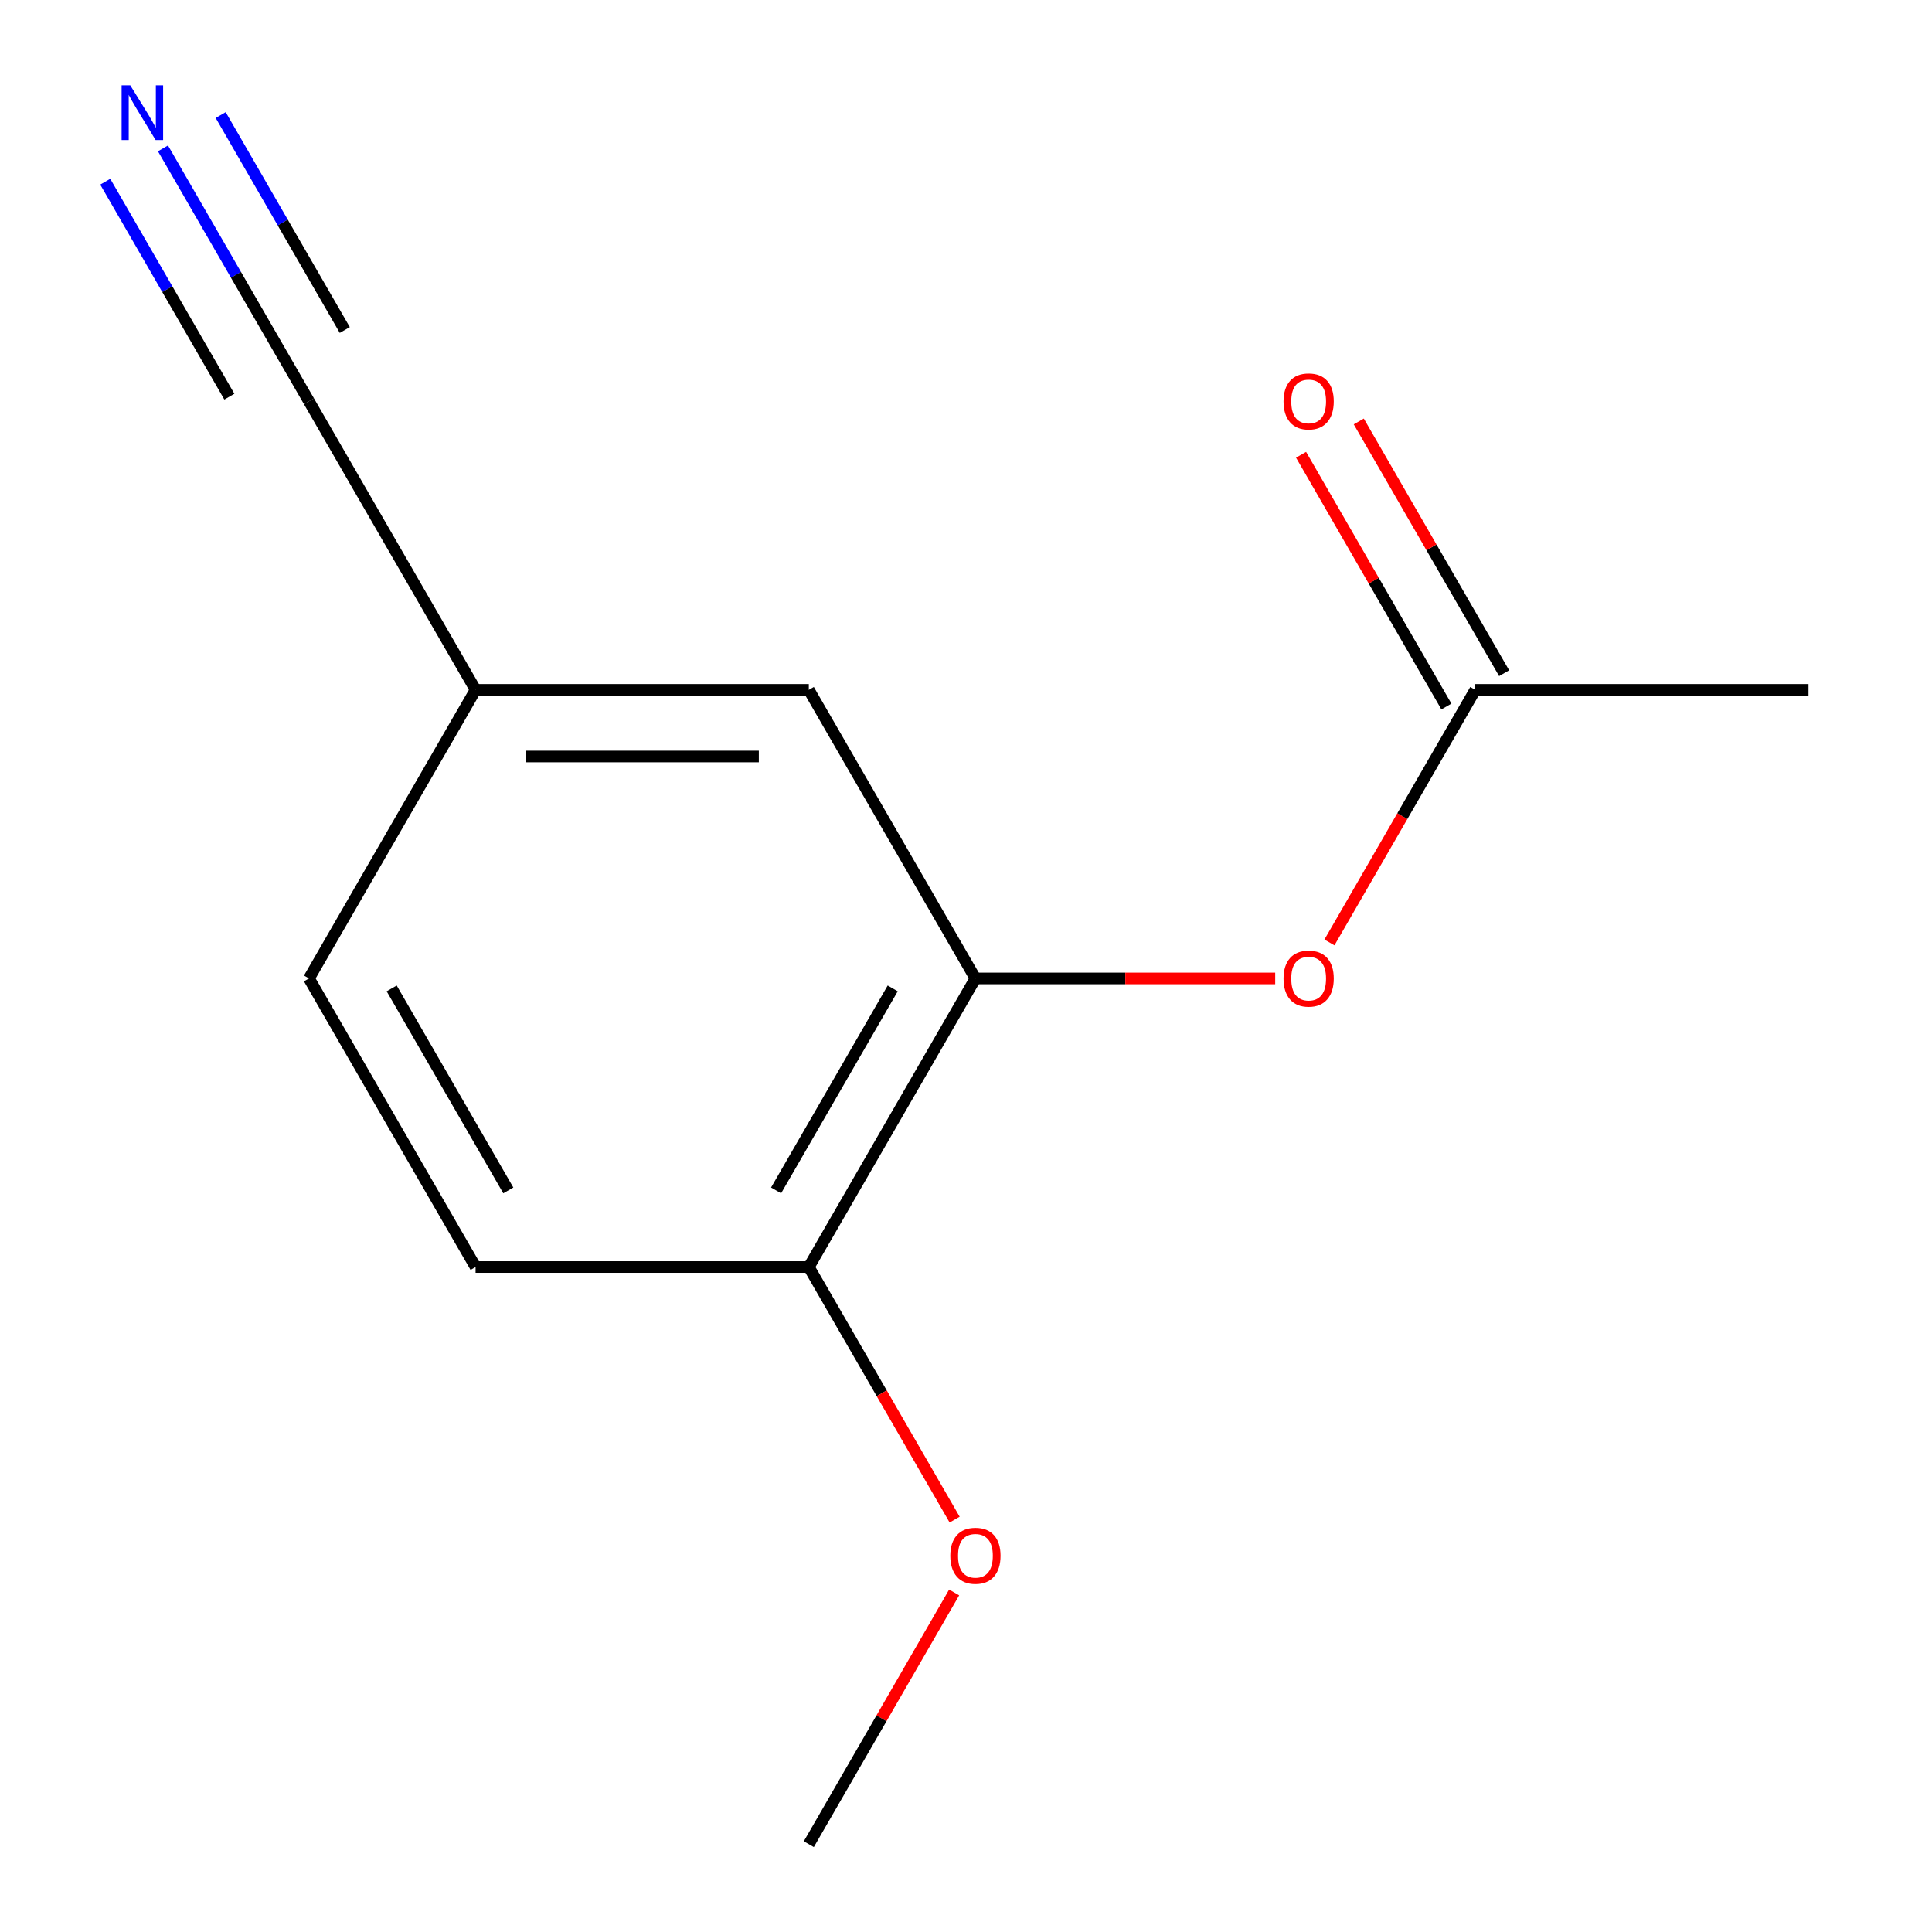 <?xml version='1.0' encoding='iso-8859-1'?>
<svg version='1.1' baseProfile='full'
              xmlns='http://www.w3.org/2000/svg'
                      xmlns:rdkit='http://www.rdkit.org/xml'
                      xmlns:xlink='http://www.w3.org/1999/xlink'
                  xml:space='preserve'
width='1000px' height='1000px' viewBox='0 0 1000 1000'>
<!-- END OF HEADER -->
<rect style='opacity:1.0;fill:#FFFFFF;stroke:none' width='1000' height='1000' x='0' y='0'> </rect>
<path class='bond-1' d='M 504.881,506.435 L 582.464,506.435' style='fill:none;fill-rule:evenodd;stroke:#000000;stroke-width:6px;stroke-linecap:butt;stroke-linejoin:miter;stroke-opacity:1' />
<path class='bond-1' d='M 582.464,506.435 L 660.047,506.435' style='fill:none;fill-rule:evenodd;stroke:#FF0000;stroke-width:6px;stroke-linecap:butt;stroke-linejoin:miter;stroke-opacity:1' />
<path class='bond-4' d='M 504.881,506.435 L 418.642,655.805' style='fill:none;fill-rule:evenodd;stroke:#000000;stroke-width:6px;stroke-linecap:butt;stroke-linejoin:miter;stroke-opacity:1' />
<path class='bond-4' d='M 462.071,511.593 L 401.704,616.152' style='fill:none;fill-rule:evenodd;stroke:#000000;stroke-width:6px;stroke-linecap:butt;stroke-linejoin:miter;stroke-opacity:1' />
<path class='bond-5' d='M 504.881,506.435 L 418.642,357.065' style='fill:none;fill-rule:evenodd;stroke:#000000;stroke-width:6px;stroke-linecap:butt;stroke-linejoin:miter;stroke-opacity:1' />
<path class='bond-0' d='M 84.351,76.797 L 122.138,142.246' style='fill:none;fill-rule:evenodd;stroke:#0000FF;stroke-width:6px;stroke-linecap:butt;stroke-linejoin:miter;stroke-opacity:1' />
<path class='bond-0' d='M 122.138,142.246 L 159.925,207.695' style='fill:none;fill-rule:evenodd;stroke:#000000;stroke-width:6px;stroke-linecap:butt;stroke-linejoin:miter;stroke-opacity:1' />
<path class='bond-0' d='M 54.477,94.044 L 86.596,149.676' style='fill:none;fill-rule:evenodd;stroke:#0000FF;stroke-width:6px;stroke-linecap:butt;stroke-linejoin:miter;stroke-opacity:1' />
<path class='bond-0' d='M 86.596,149.676 L 118.715,205.308' style='fill:none;fill-rule:evenodd;stroke:#000000;stroke-width:6px;stroke-linecap:butt;stroke-linejoin:miter;stroke-opacity:1' />
<path class='bond-0' d='M 114.225,59.549 L 146.344,115.181' style='fill:none;fill-rule:evenodd;stroke:#0000FF;stroke-width:6px;stroke-linecap:butt;stroke-linejoin:miter;stroke-opacity:1' />
<path class='bond-0' d='M 146.344,115.181 L 178.463,170.812' style='fill:none;fill-rule:evenodd;stroke:#000000;stroke-width:6px;stroke-linecap:butt;stroke-linejoin:miter;stroke-opacity:1' />
<path class='bond-3' d='M 688.116,487.803 L 725.857,422.434' style='fill:none;fill-rule:evenodd;stroke:#FF0000;stroke-width:6px;stroke-linecap:butt;stroke-linejoin:miter;stroke-opacity:1' />
<path class='bond-3' d='M 725.857,422.434 L 763.597,357.065' style='fill:none;fill-rule:evenodd;stroke:#000000;stroke-width:6px;stroke-linecap:butt;stroke-linejoin:miter;stroke-opacity:1' />
<path class='bond-2' d='M 159.925,207.695 L 246.164,357.065' style='fill:none;fill-rule:evenodd;stroke:#000000;stroke-width:6px;stroke-linecap:butt;stroke-linejoin:miter;stroke-opacity:1' />
<path class='bond-6' d='M 778.535,348.441 L 740.921,283.292' style='fill:none;fill-rule:evenodd;stroke:#000000;stroke-width:6px;stroke-linecap:butt;stroke-linejoin:miter;stroke-opacity:1' />
<path class='bond-6' d='M 740.921,283.292 L 703.307,218.143' style='fill:none;fill-rule:evenodd;stroke:#FF0000;stroke-width:6px;stroke-linecap:butt;stroke-linejoin:miter;stroke-opacity:1' />
<path class='bond-6' d='M 748.66,365.689 L 711.047,300.54' style='fill:none;fill-rule:evenodd;stroke:#000000;stroke-width:6px;stroke-linecap:butt;stroke-linejoin:miter;stroke-opacity:1' />
<path class='bond-6' d='M 711.047,300.54 L 673.433,235.391' style='fill:none;fill-rule:evenodd;stroke:#FF0000;stroke-width:6px;stroke-linecap:butt;stroke-linejoin:miter;stroke-opacity:1' />
<path class='bond-11' d='M 763.597,357.065 L 936.075,357.065' style='fill:none;fill-rule:evenodd;stroke:#000000;stroke-width:6px;stroke-linecap:butt;stroke-linejoin:miter;stroke-opacity:1' />
<path class='bond-8' d='M 418.642,655.805 L 246.164,655.805' style='fill:none;fill-rule:evenodd;stroke:#000000;stroke-width:6px;stroke-linecap:butt;stroke-linejoin:miter;stroke-opacity:1' />
<path class='bond-10' d='M 418.642,655.805 L 456.383,721.174' style='fill:none;fill-rule:evenodd;stroke:#000000;stroke-width:6px;stroke-linecap:butt;stroke-linejoin:miter;stroke-opacity:1' />
<path class='bond-10' d='M 456.383,721.174 L 494.124,786.543' style='fill:none;fill-rule:evenodd;stroke:#FF0000;stroke-width:6px;stroke-linecap:butt;stroke-linejoin:miter;stroke-opacity:1' />
<path class='bond-7' d='M 418.642,357.065 L 246.164,357.065' style='fill:none;fill-rule:evenodd;stroke:#000000;stroke-width:6px;stroke-linecap:butt;stroke-linejoin:miter;stroke-opacity:1' />
<path class='bond-7' d='M 392.77,391.561 L 272.036,391.561' style='fill:none;fill-rule:evenodd;stroke:#000000;stroke-width:6px;stroke-linecap:butt;stroke-linejoin:miter;stroke-opacity:1' />
<path class='bond-13' d='M 246.164,357.065 L 159.925,506.435' style='fill:none;fill-rule:evenodd;stroke:#000000;stroke-width:6px;stroke-linecap:butt;stroke-linejoin:miter;stroke-opacity:1' />
<path class='bond-9' d='M 246.164,655.805 L 159.925,506.435' style='fill:none;fill-rule:evenodd;stroke:#000000;stroke-width:6px;stroke-linecap:butt;stroke-linejoin:miter;stroke-opacity:1' />
<path class='bond-9' d='M 263.102,616.152 L 202.735,511.593' style='fill:none;fill-rule:evenodd;stroke:#000000;stroke-width:6px;stroke-linecap:butt;stroke-linejoin:miter;stroke-opacity:1' />
<path class='bond-12' d='M 493.87,824.247 L 456.256,889.396' style='fill:none;fill-rule:evenodd;stroke:#FF0000;stroke-width:6px;stroke-linecap:butt;stroke-linejoin:miter;stroke-opacity:1' />
<path class='bond-12' d='M 456.256,889.396 L 418.642,954.545' style='fill:none;fill-rule:evenodd;stroke:#000000;stroke-width:6px;stroke-linecap:butt;stroke-linejoin:miter;stroke-opacity:1' />
<path  class='atom-1' d='M 67.427 44.165
L 76.707 59.165
Q 77.626 60.645, 79.106 63.325
Q 80.587 66.005, 80.666 66.165
L 80.666 44.165
L 84.427 44.165
L 84.427 72.485
L 80.546 72.485
L 70.587 56.085
Q 69.427 54.165, 68.186 51.965
Q 66.987 49.765, 66.626 49.085
L 66.626 72.485
L 62.947 72.485
L 62.947 44.165
L 67.427 44.165
' fill='#0000FF'/>
<path  class='atom-2' d='M 664.359 506.515
Q 664.359 499.715, 667.719 495.915
Q 671.079 492.115, 677.359 492.115
Q 683.639 492.115, 686.999 495.915
Q 690.359 499.715, 690.359 506.515
Q 690.359 513.395, 686.959 517.315
Q 683.559 521.195, 677.359 521.195
Q 671.119 521.195, 667.719 517.315
Q 664.359 513.435, 664.359 506.515
M 677.359 517.995
Q 681.679 517.995, 683.999 515.115
Q 686.359 512.195, 686.359 506.515
Q 686.359 500.955, 683.999 498.155
Q 681.679 495.315, 677.359 495.315
Q 673.039 495.315, 670.679 498.115
Q 668.359 500.915, 668.359 506.515
Q 668.359 512.235, 670.679 515.115
Q 673.039 517.995, 677.359 517.995
' fill='#FF0000'/>
<path  class='atom-7' d='M 664.359 207.775
Q 664.359 200.975, 667.719 197.175
Q 671.079 193.375, 677.359 193.375
Q 683.639 193.375, 686.999 197.175
Q 690.359 200.975, 690.359 207.775
Q 690.359 214.655, 686.959 218.575
Q 683.559 222.455, 677.359 222.455
Q 671.119 222.455, 667.719 218.575
Q 664.359 214.695, 664.359 207.775
M 677.359 219.255
Q 681.679 219.255, 683.999 216.375
Q 686.359 213.455, 686.359 207.775
Q 686.359 202.215, 683.999 199.415
Q 681.679 196.575, 677.359 196.575
Q 673.039 196.575, 670.679 199.375
Q 668.359 202.175, 668.359 207.775
Q 668.359 213.495, 670.679 216.375
Q 673.039 219.255, 677.359 219.255
' fill='#FF0000'/>
<path  class='atom-11' d='M 491.881 805.255
Q 491.881 798.455, 495.241 794.655
Q 498.601 790.855, 504.881 790.855
Q 511.161 790.855, 514.521 794.655
Q 517.881 798.455, 517.881 805.255
Q 517.881 812.135, 514.481 816.055
Q 511.081 819.935, 504.881 819.935
Q 498.641 819.935, 495.241 816.055
Q 491.881 812.175, 491.881 805.255
M 504.881 816.735
Q 509.201 816.735, 511.521 813.855
Q 513.881 810.935, 513.881 805.255
Q 513.881 799.695, 511.521 796.895
Q 509.201 794.055, 504.881 794.055
Q 500.561 794.055, 498.201 796.855
Q 495.881 799.655, 495.881 805.255
Q 495.881 810.975, 498.201 813.855
Q 500.561 816.735, 504.881 816.735
' fill='#FF0000'/>
</svg>
